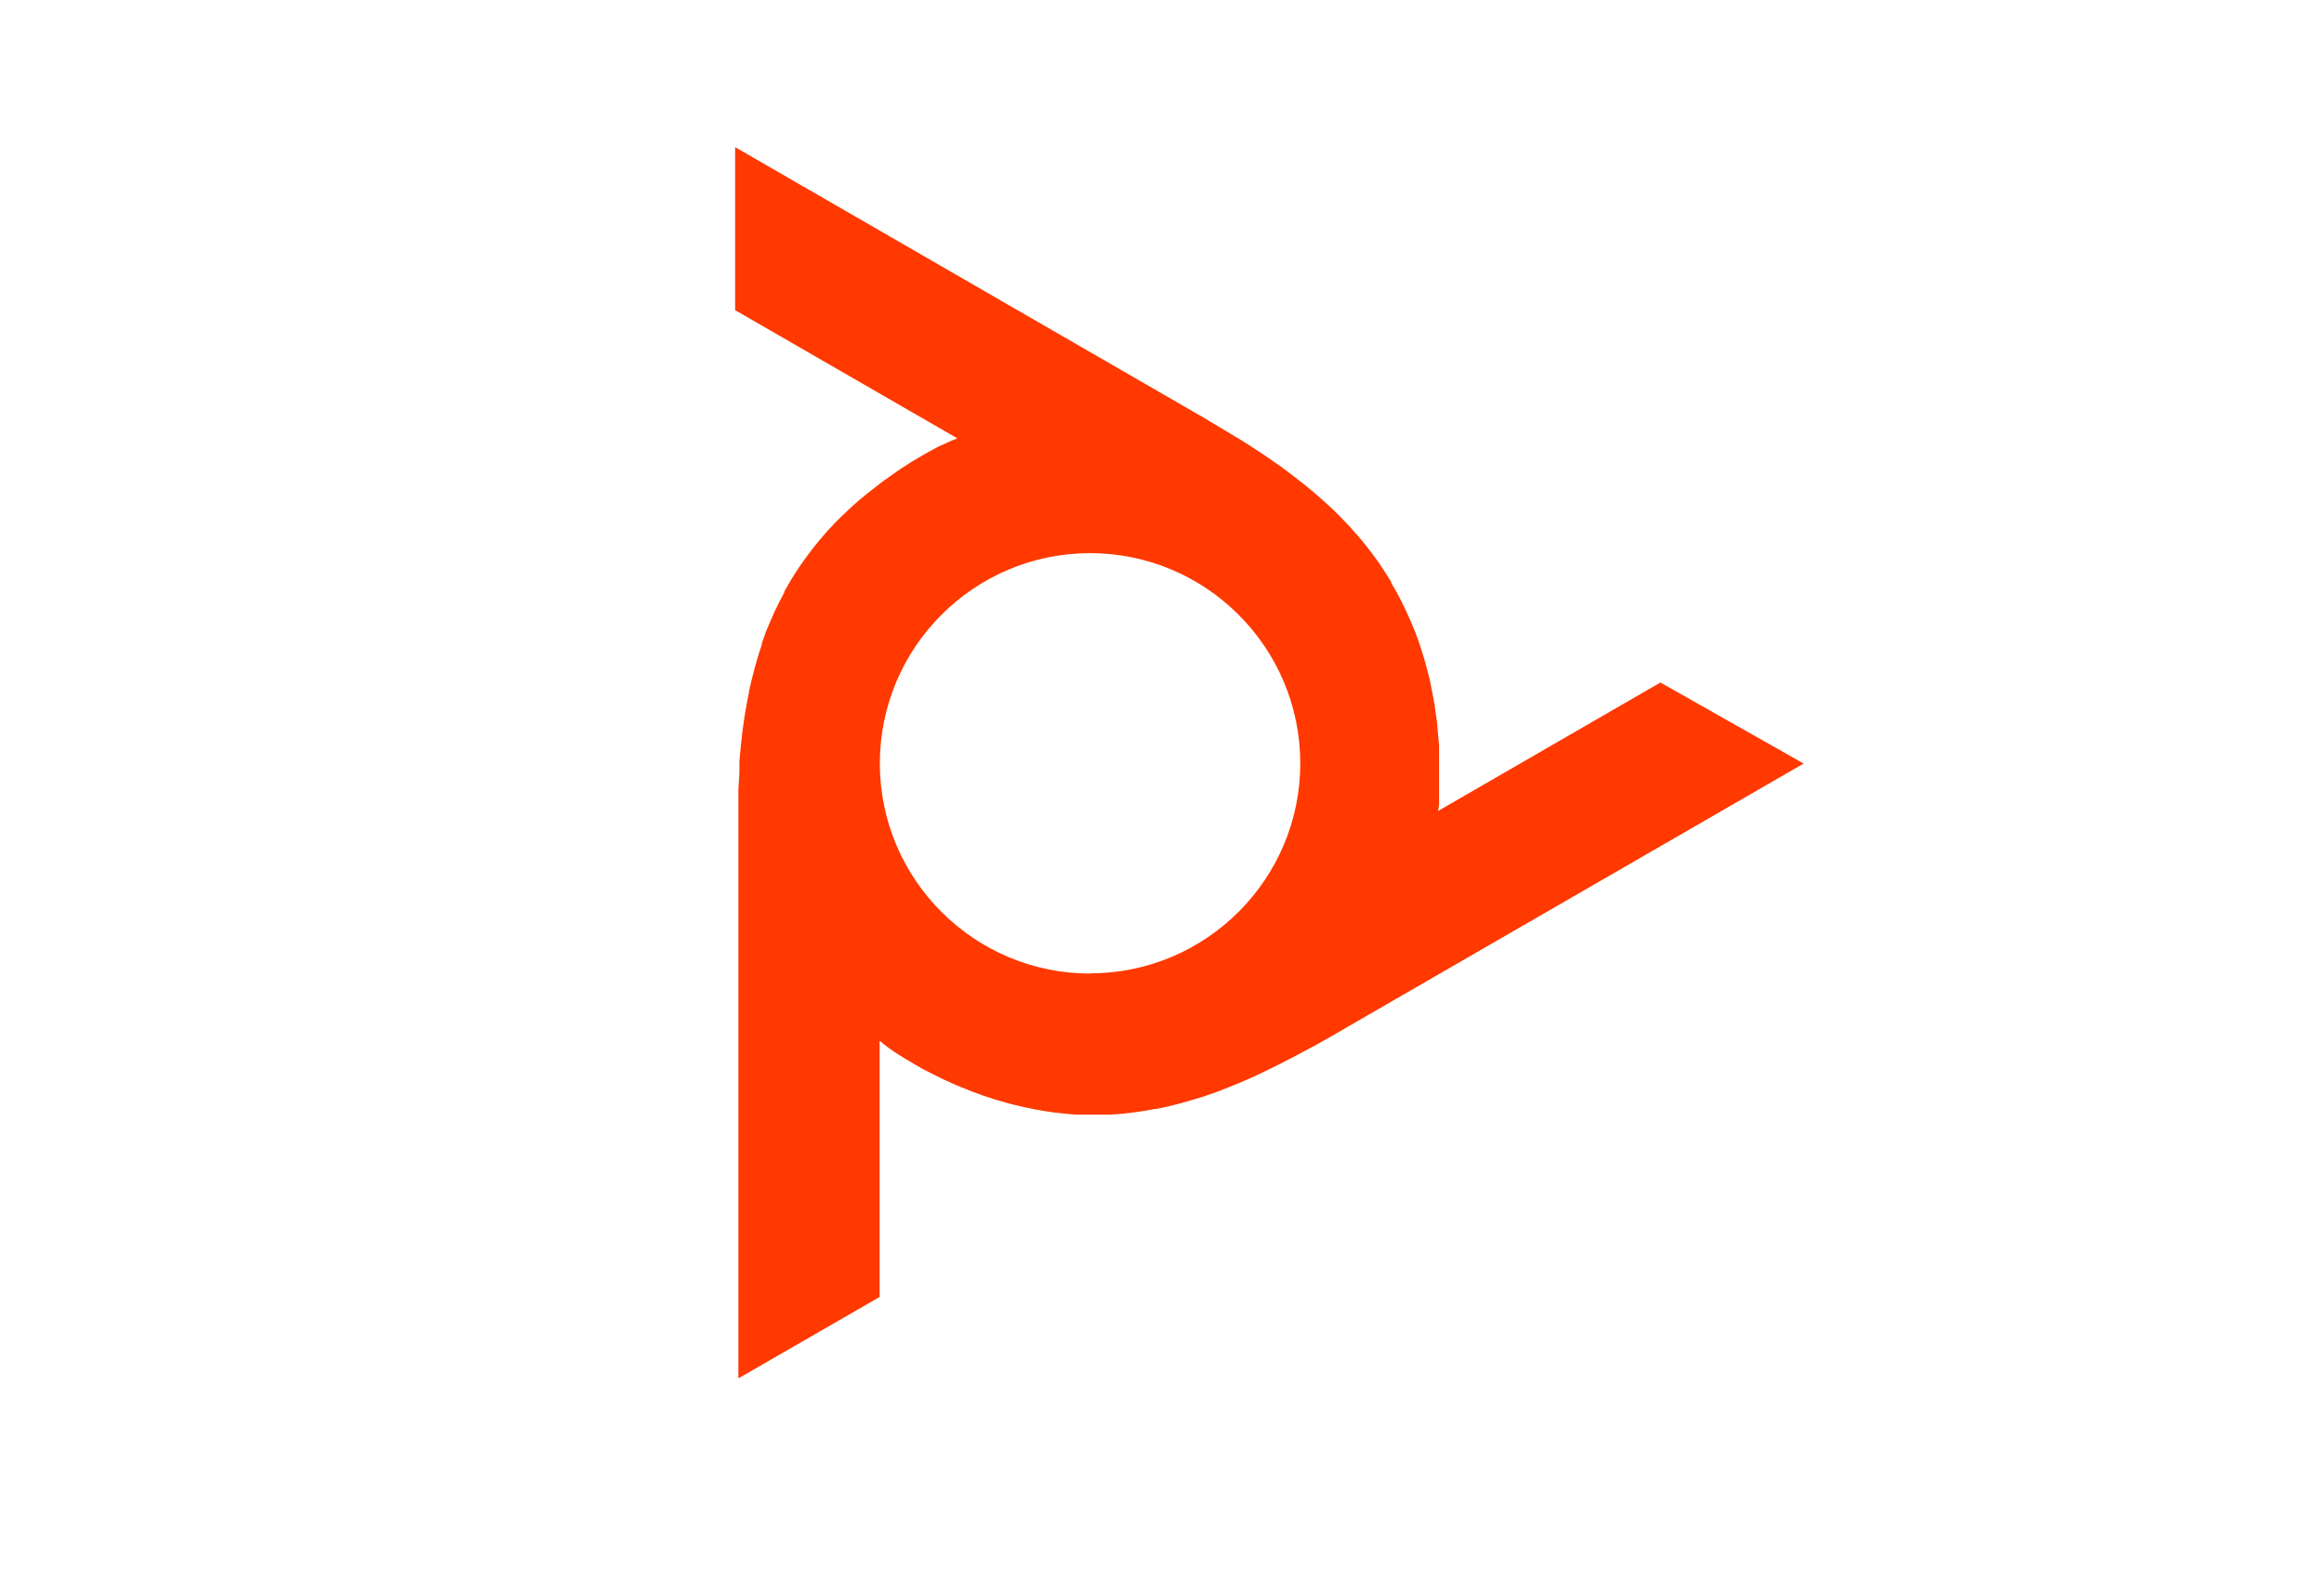 <?xml version="1.0" encoding="UTF-8"?>
<svg id="Layer_2" data-name="Layer 2" xmlns="http://www.w3.org/2000/svg" viewBox="0 0 114.19 77.8">
  <defs>
    <style>
      .cls-1 {
        fill: #ff3900;
      }

      .cls-2 {
        fill: none;
      }
    </style>
  </defs>
  <g id="Layer_3" data-name="Layer 3">
    <g>
      <rect class="cls-2" width="114.19" height="77.8"/>
      <path class="cls-1" d="M81.58,33.54l-10.92,6.31,.05-.3v-2.91l-.05-.55-.05-.6-.05-.33-.08-.59-.11-.57-.11-.56-.14-.55-.09-.34-.16-.53-.17-.52-.16-.43-.21-.51-.22-.49-.23-.48-.25-.48-.27-.46v-.05l-.29-.46-.3-.46-.32-.44-.34-.44-.36-.44-.05-.05-.38-.43-.41-.43-.43-.43-.46-.42h0l-.48-.42-.51-.42-.52-.4-.57-.43-.62-.43-.46-.31-.71-.46-.81-.49-.27-.16-.98-.59-.25-.14-.62-.36L36.12,7.23V15.24l10.92,6.3-.28,.11-.24,.11-.4,.18h0l-.47,.25-.5,.29-.36,.21-.51,.33-.46,.32-.49,.35-.27,.21-.46,.36-.45,.37-.43,.39-.41,.39-.25,.25-.38,.4-.36,.42-.29,.35-.33,.43-.31,.43-.3,.44-.28,.46-.27,.47v.04l-.25,.48-.24,.49-.22,.5-.21,.51-.19,.53v.07l-.18,.55-.16,.56-.15,.58-.14,.6v.05l-.12,.62-.11,.65-.09,.65-.08,.71-.07,.76v.56l-.05,.84v28.92l6.94-4v-12.59l.23,.19,.21,.16,.36,.25h0l.45,.28,.51,.3,.36,.21,.55,.28,.49,.24,.55,.25,.29,.12,.55,.22,.55,.2,.55,.18,.55,.16,.33,.09,.55,.13,.54,.11,.44,.08,.55,.08,.54,.06,.52,.04h1.66l.55-.04,.55-.06,.55-.08,.56-.1h.05l.57-.12,.57-.14,.59-.17,.6-.18h0l.6-.21,.62-.24,.59-.24,.66-.29,.69-.33,.49-.24,.76-.39,.84-.45,.27-.14,1-.57,.24-.14,.62-.36,22.1-12.76-7.05-3.99Zm-28.01,14.3c-5.7,0-10.33-4.62-10.34-10.32,0-5.7,4.62-10.33,10.32-10.34,5.7,0,10.33,4.62,10.34,10.32,0,0,0,0,0,0,0,5.7-4.62,10.32-10.32,10.33Z"/>
    </g>
  </g>
</svg>